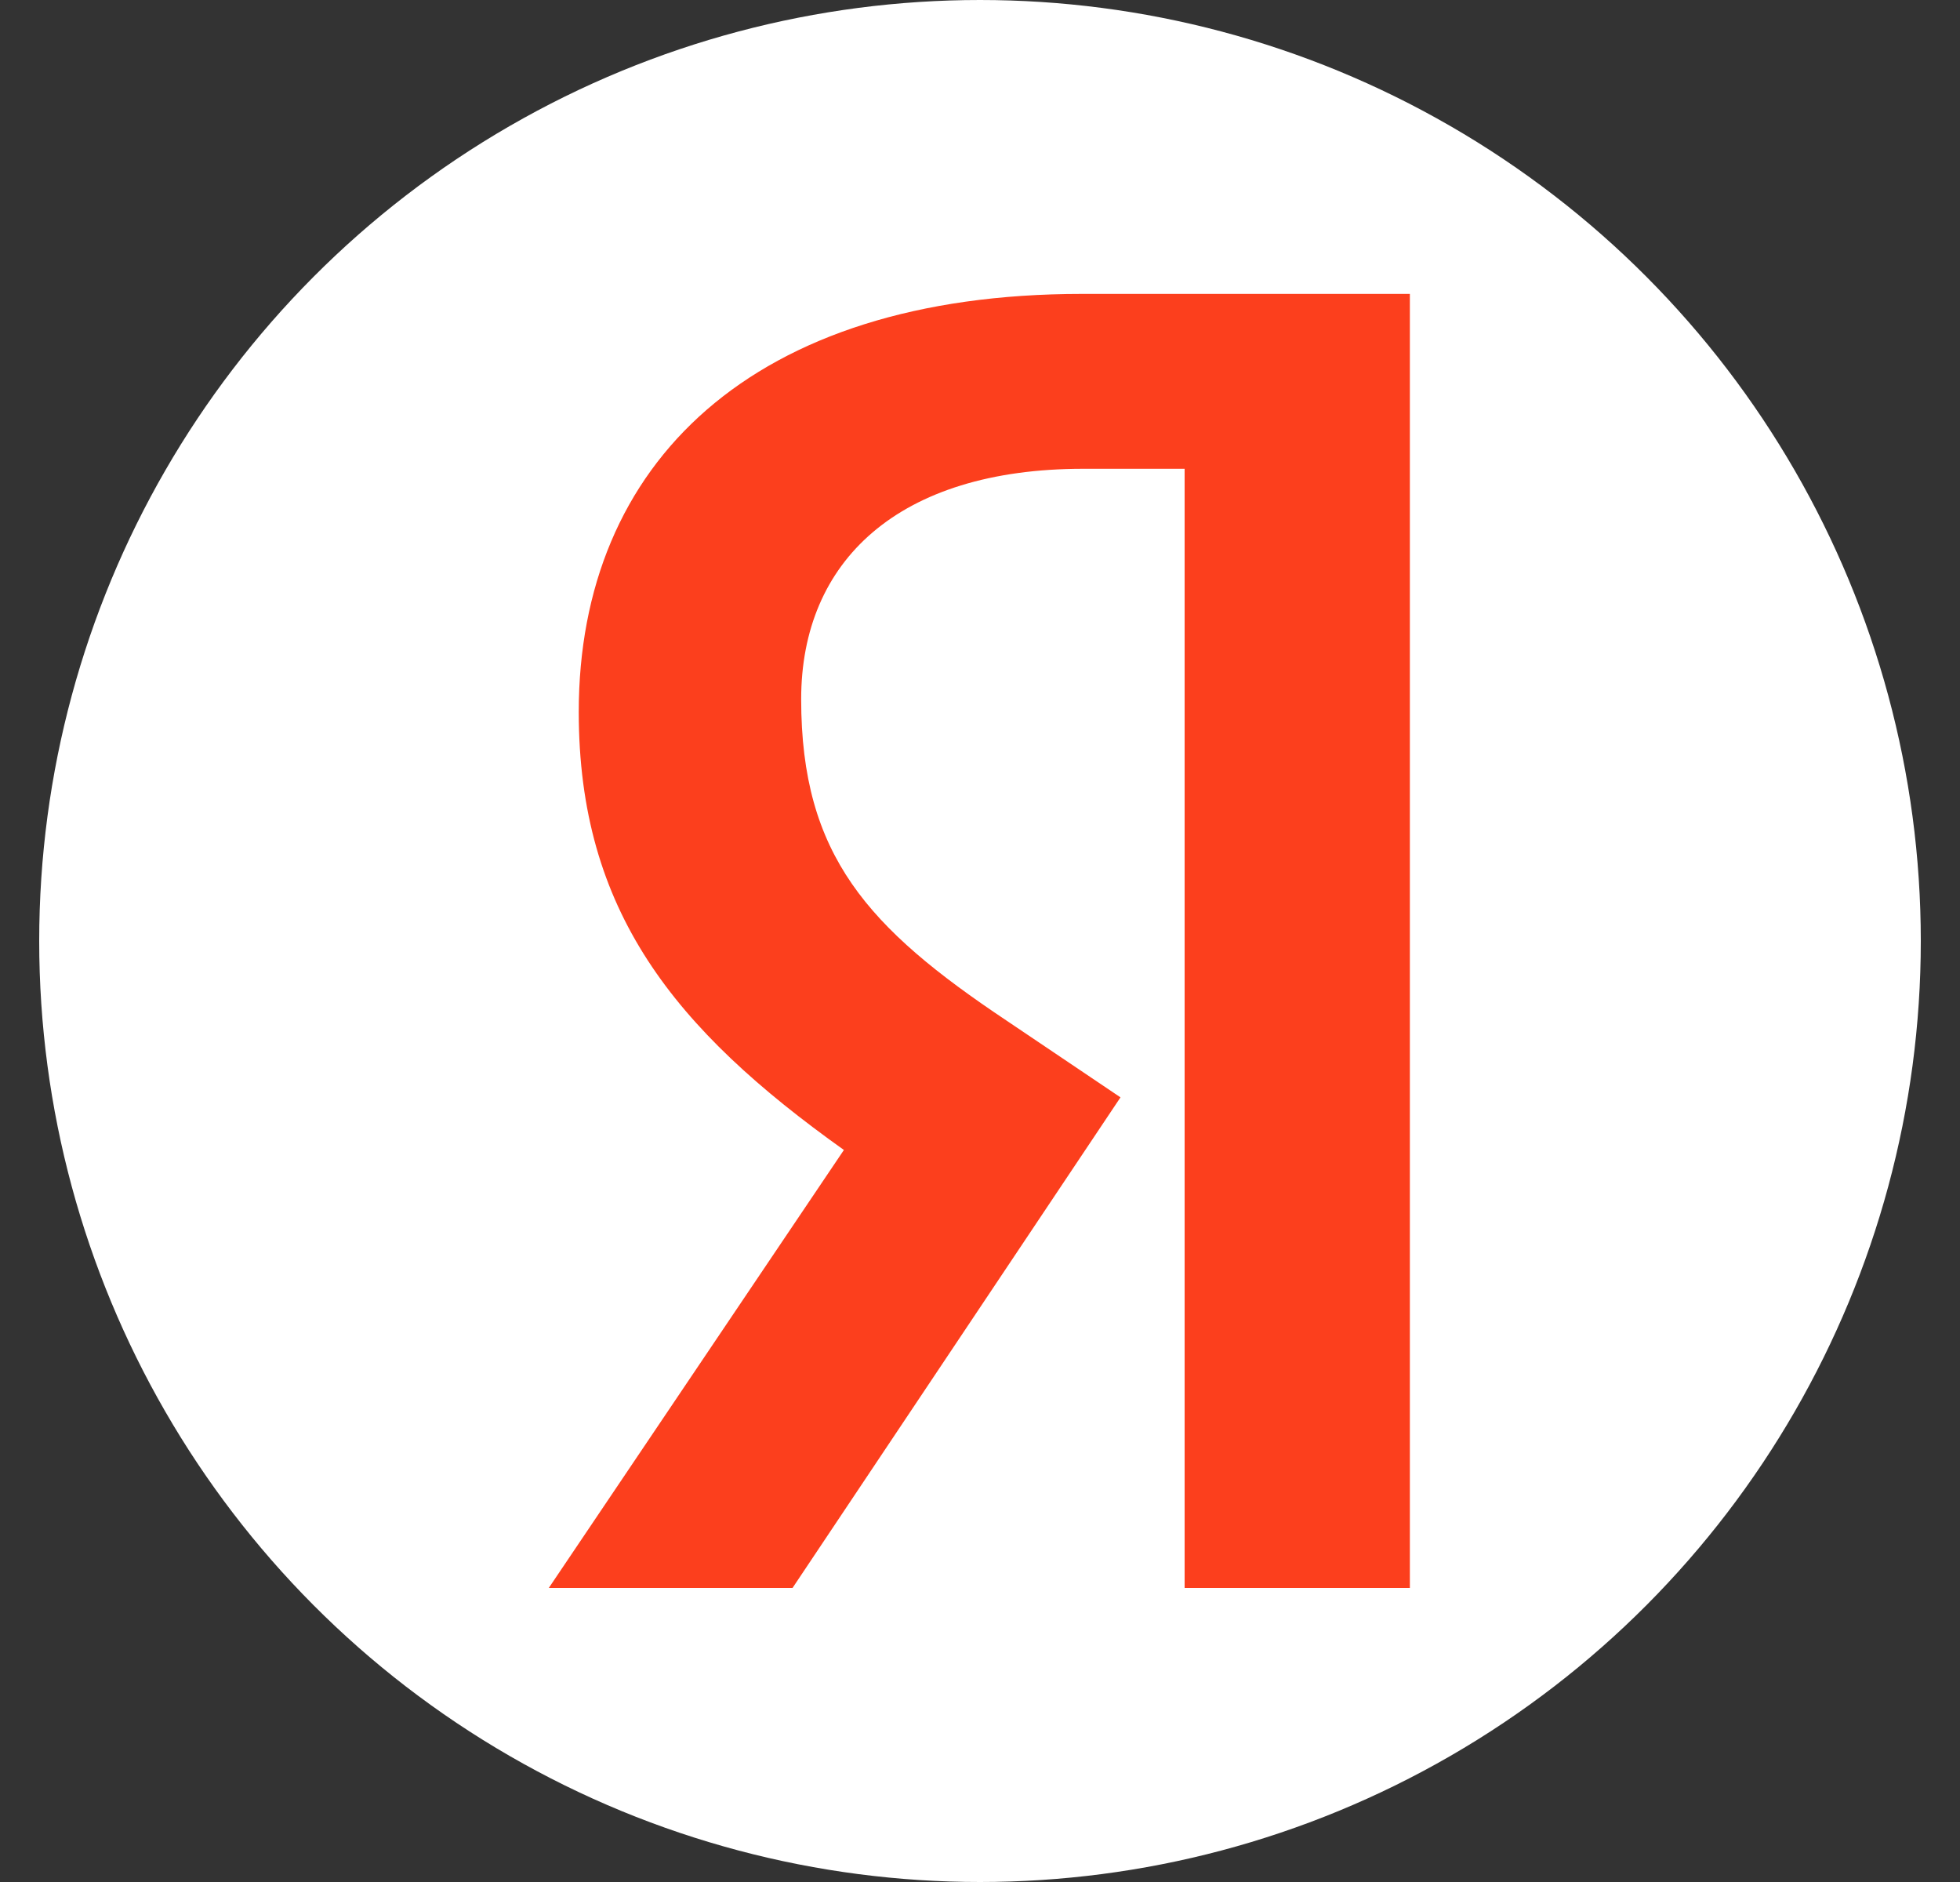 <svg width="25" height="24" viewBox="0 0 25 24" fill="none" xmlns="http://www.w3.org/2000/svg">
<rect x="0" y="0" width="25" height="24" fill="#333333" stroke="none"/>
<circle cx="12.5" cy="12" r="12" fill="white"/>
<path d="M18.001 20.25H15.11V5.978H13.819C11.455 5.978 10.219 7.157 10.219 8.916C10.219 10.911 11.073 11.836 12.837 13.014L14.292 13.994L10.109 20.25H7L10.764 14.665C8.6 13.123 7.382 11.618 7.382 9.079C7.382 5.906 9.6 3.748 13.801 3.748H17.983V20.25H18.001Z" fill="#FC3F1D"/>
</svg>

